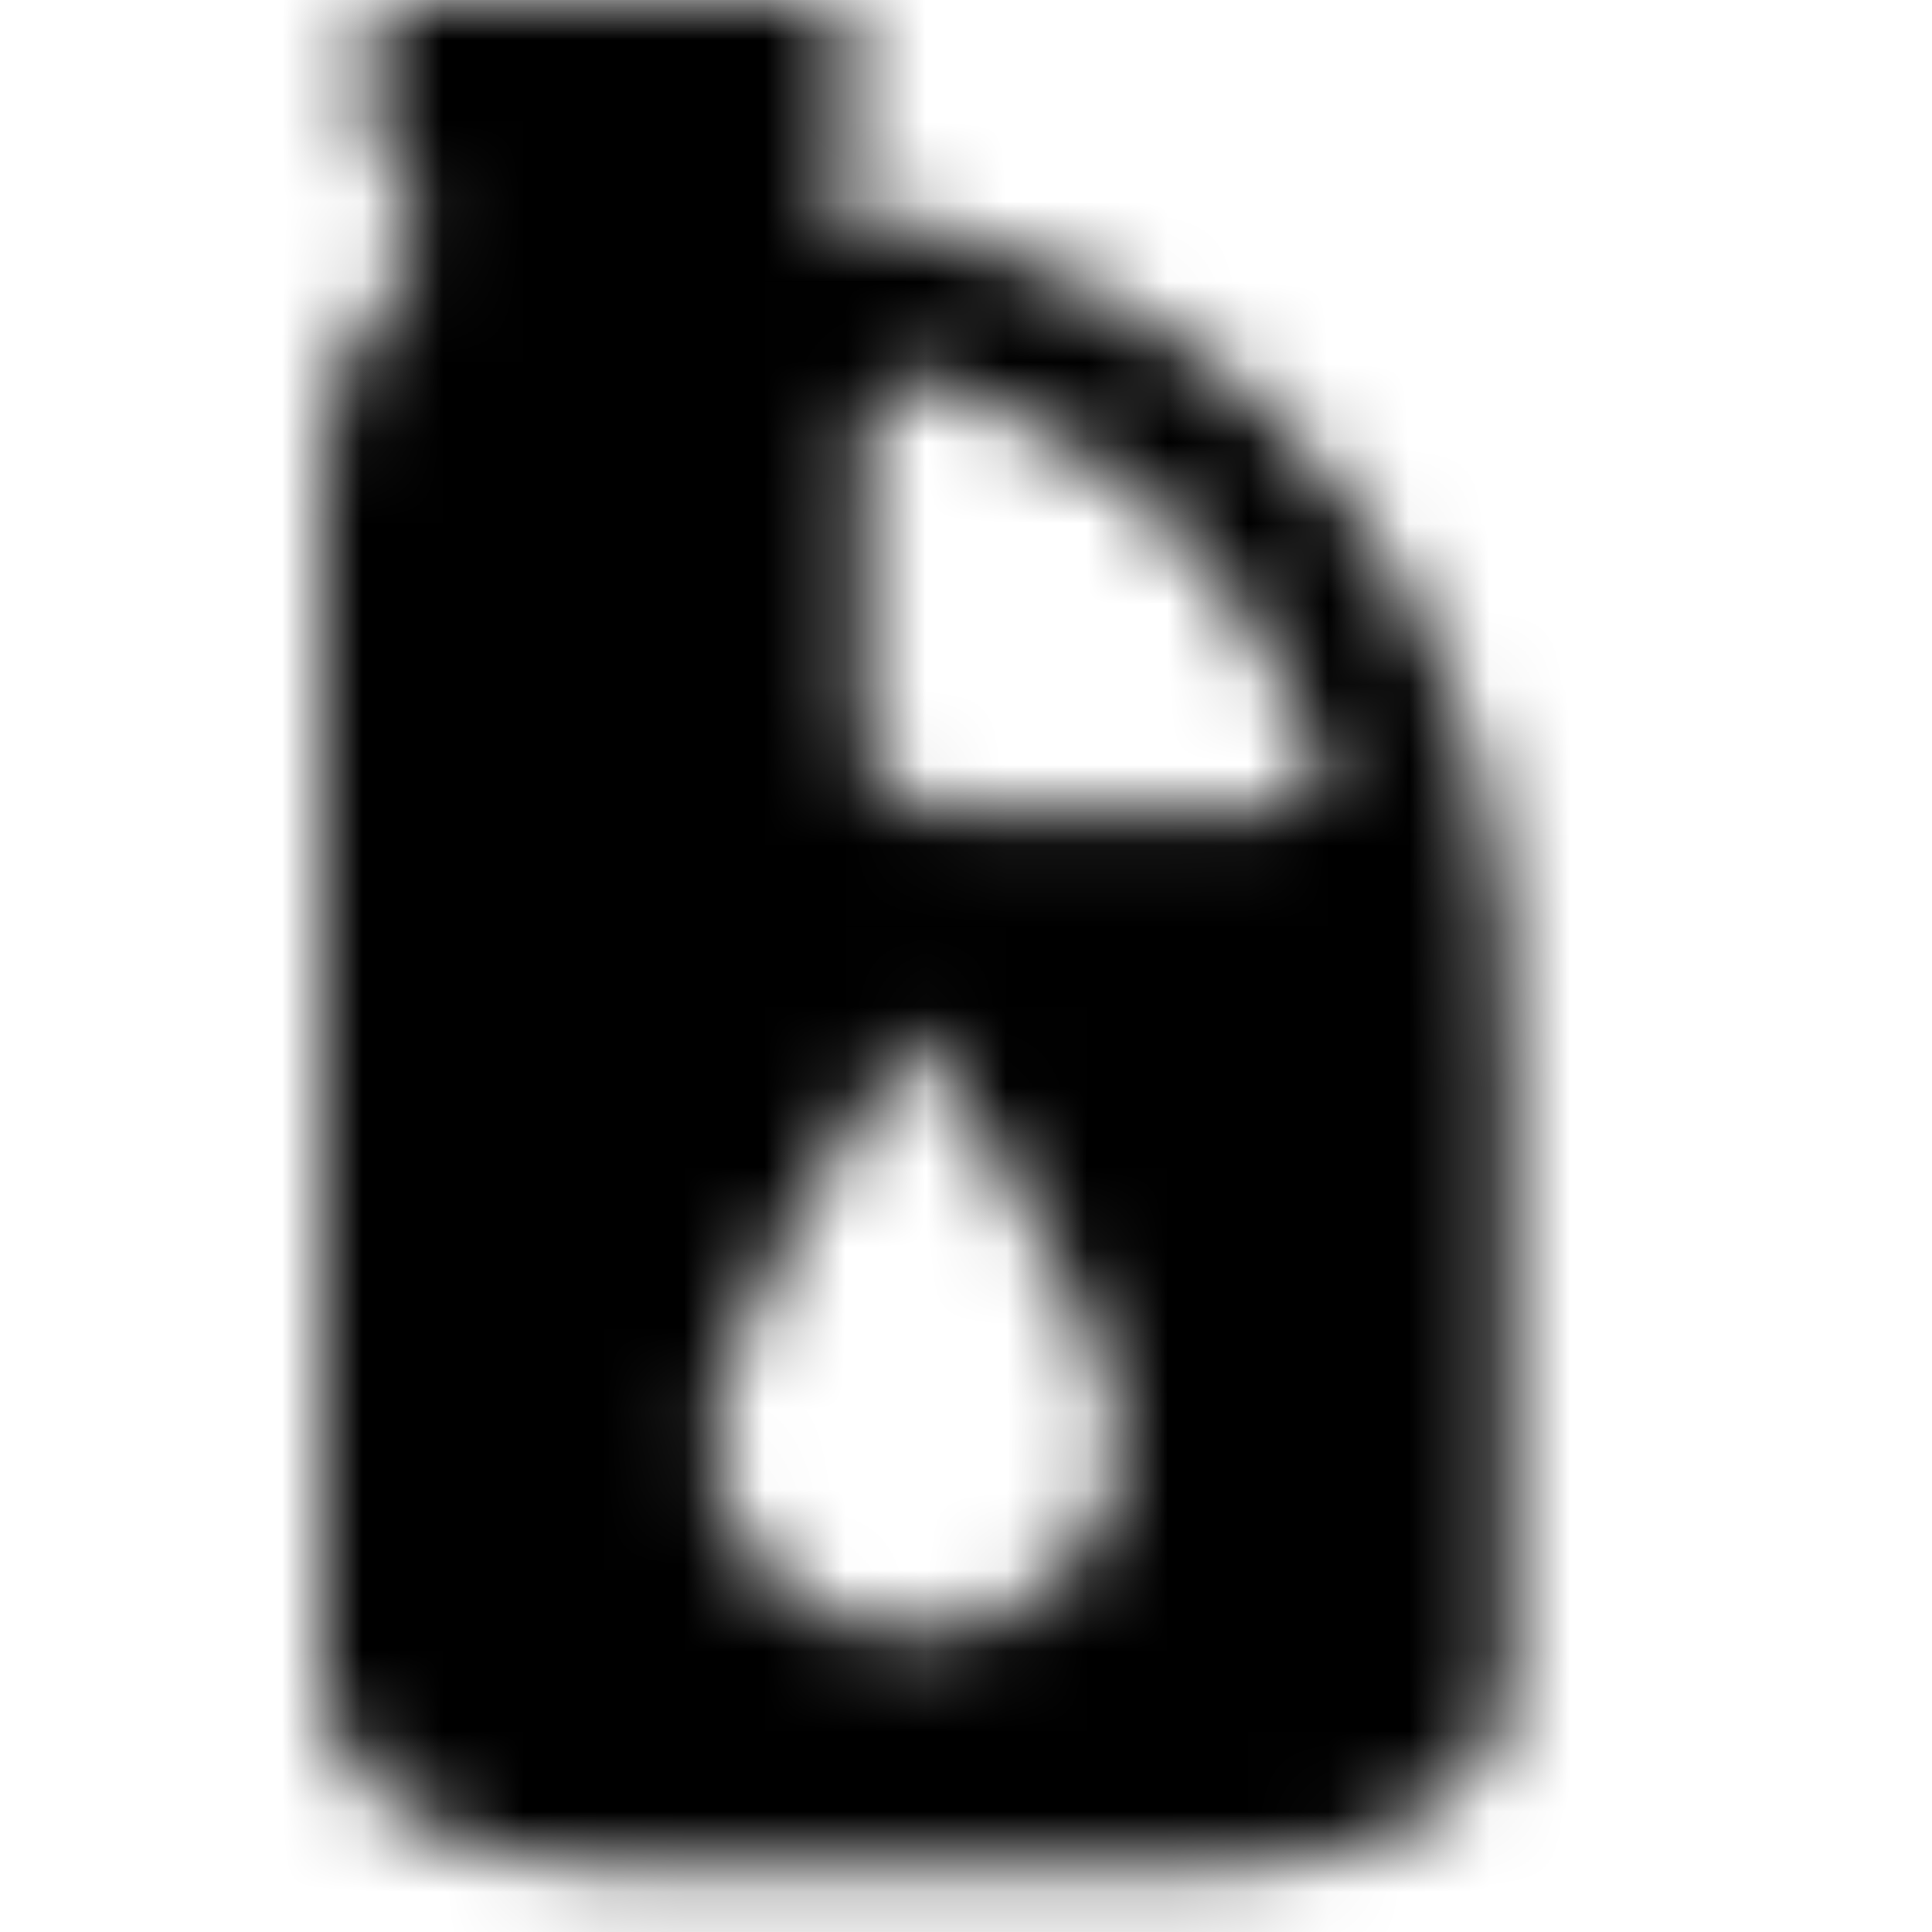 <?xml version="1.0" encoding="UTF-8"?>
<svg width="24px" height="24px" viewBox="0 0 24 24" version="1.1" xmlns="http://www.w3.org/2000/svg" xmlns:xlink="http://www.w3.org/1999/xlink">
    <!-- Generator: Sketch 56.2 (81672) - https://sketch.com -->
    <title>Icons/Service/Oil-02</title>
    <desc>Created with Sketch.</desc>
    <defs>
        <path d="M18.667,11.253 C18.455,8.849 17.363,6.608 15.6,4.96 C14.055,3.645 12.16,2.811 10.147,2.56 L10.147,2.12 L10.507,2.12 L10.507,-5.00000006e-08 L4.64,-5.00000006e-08 L4.64,2.12 L5.08,2.12 L5.08,3.333 C4.397,3.939 4.005,4.807 4,5.72 L4,7.653 L4,8.347 L4,9.68 L4,10.36 L4,11.693 L4,12.373 L4,13.707 L4,14.4 L4,15.733 L4,16.427 L4,17.693 L4,18.387 L4,19.72 L4,20.413 L4,20.933 C4,22.173 5.507,23.173 7.373,23.173 L15.373,23.173 C17.24,23.173 18.747,22.173 18.747,20.933 L18.747,13.333 C18.747,12.787 18.667,11.4 18.667,11.253 Z M15.853,10.053 L11.667,10.053 C11.221,10.076 10.825,9.77 10.733,9.333 L10.733,5.333 C10.743,5.144 10.83,4.968 10.974,4.844 C11.117,4.721 11.305,4.662 11.493,4.68 L11.493,4.68 C12.549,5.063 13.532,5.622 14.4,6.333 C15.29,7.225 15.977,8.298 16.413,9.48 C16.507,9.96 15.853,10.053 15.853,10.053 Z M11.365,12.802 C11.365,12.802 13.927,16.497 13.927,17.857 C13.913,18.521 13.635,19.152 13.154,19.61 C12.673,20.069 12.029,20.316 11.365,20.297 C10.703,20.311 10.064,20.062 9.587,19.604 C9.109,19.146 8.833,18.518 8.82,17.857 C8.82,16.497 11.365,12.802 11.365,12.802 Z" id="path-1"></path>
    </defs>
    <g id="Icons/Service/Oil-02" stroke="none" stroke-width="1" fill="none" fill-rule="evenodd">
        <mask id="mask-2" fill="white">
            <use xlink:href="#path-1"></use>
        </mask>
        <g id="Asset-336" fill-rule="nonzero"></g>
        <g id="Color/black" mask="url(#mask-2)" fill="#000000">
            <rect id="Rectangle" x="0" y="0" width="24" height="24"></rect>
        </g>
    </g>
</svg>
